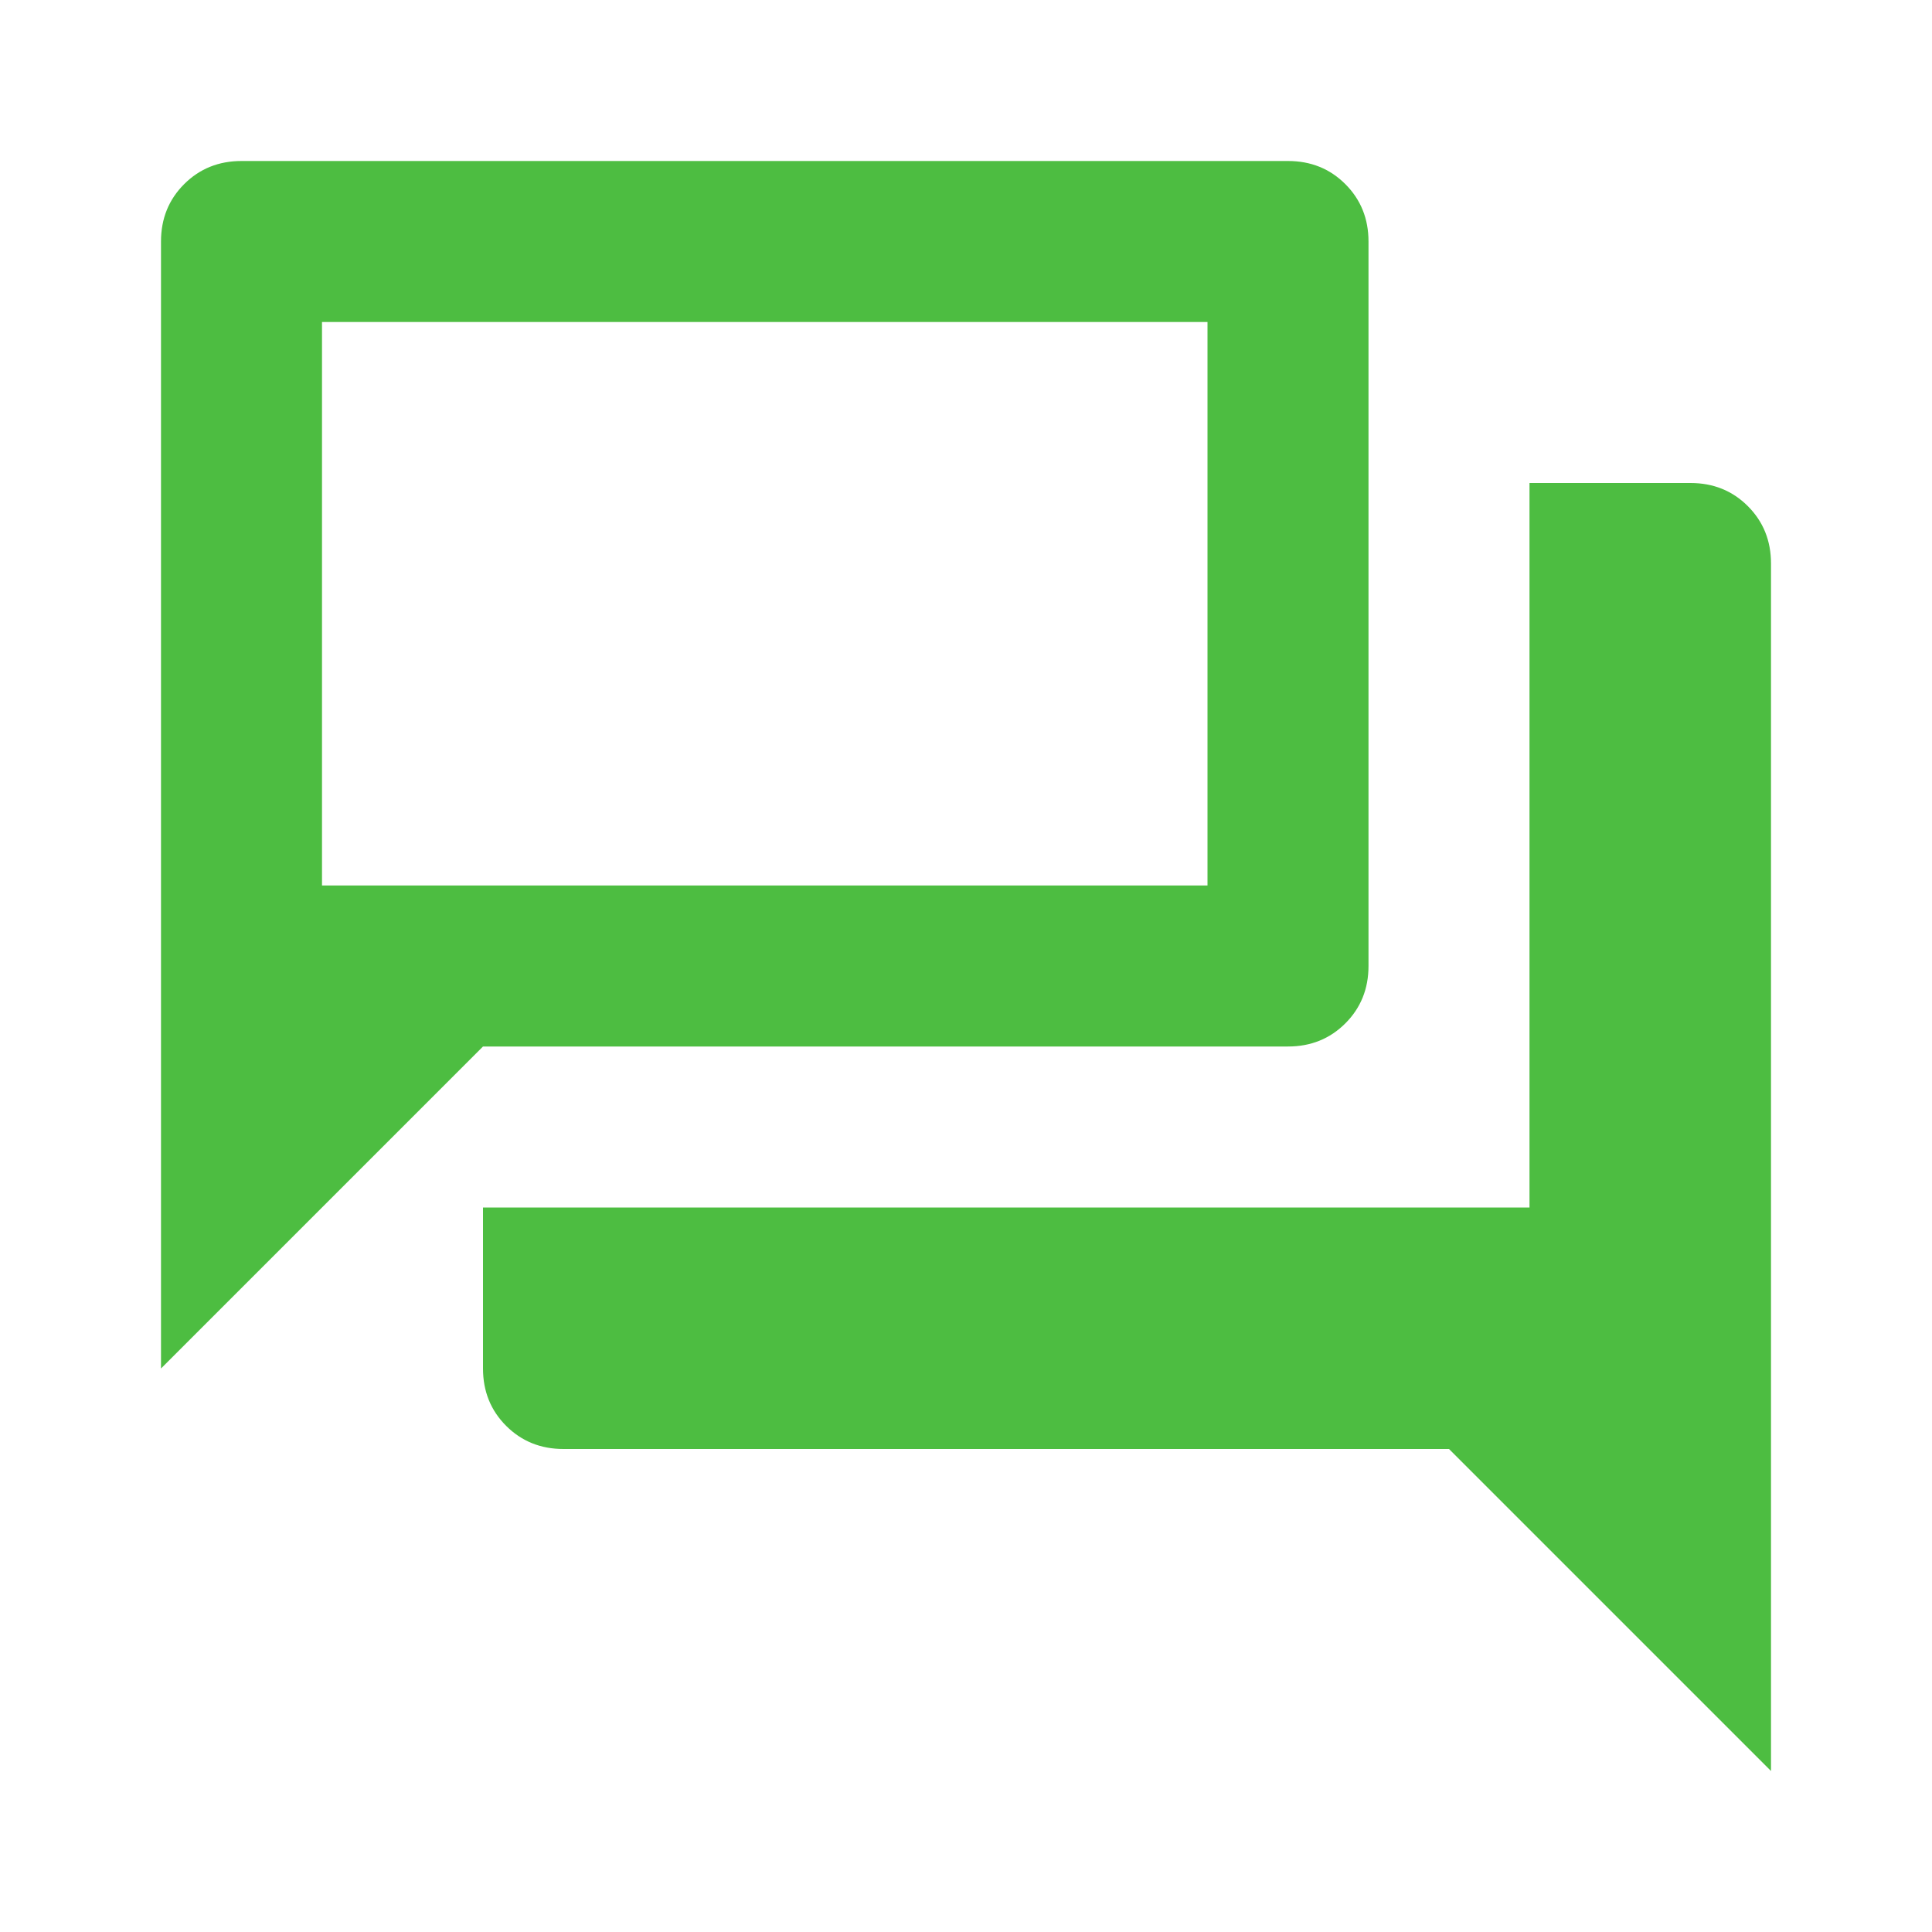 <?xml version="1.0" encoding="UTF-8"?> <svg xmlns="http://www.w3.org/2000/svg" width="48" height="48" viewBox="0 0 48 48" fill="none"> <path d="M14 36C13.433 36 12.958 35.808 12.575 35.425C12.192 35.042 12 34.567 12 34V30H38V12H42C42.567 12 43.042 12.192 43.425 12.575C43.808 12.958 44 13.433 44 14V44L36 36H14ZM4 34V6C4 5.433 4.192 4.958 4.575 4.575C4.958 4.192 5.433 4 6 4H32C32.567 4 33.042 4.192 33.425 4.575C33.808 4.958 34 5.433 34 6V24C34 24.567 33.808 25.042 33.425 25.425C33.042 25.808 32.567 26 32 26H12L4 34ZM30 22V8H8V22H30Z" fill="#4DBD41"></path> </svg> 
